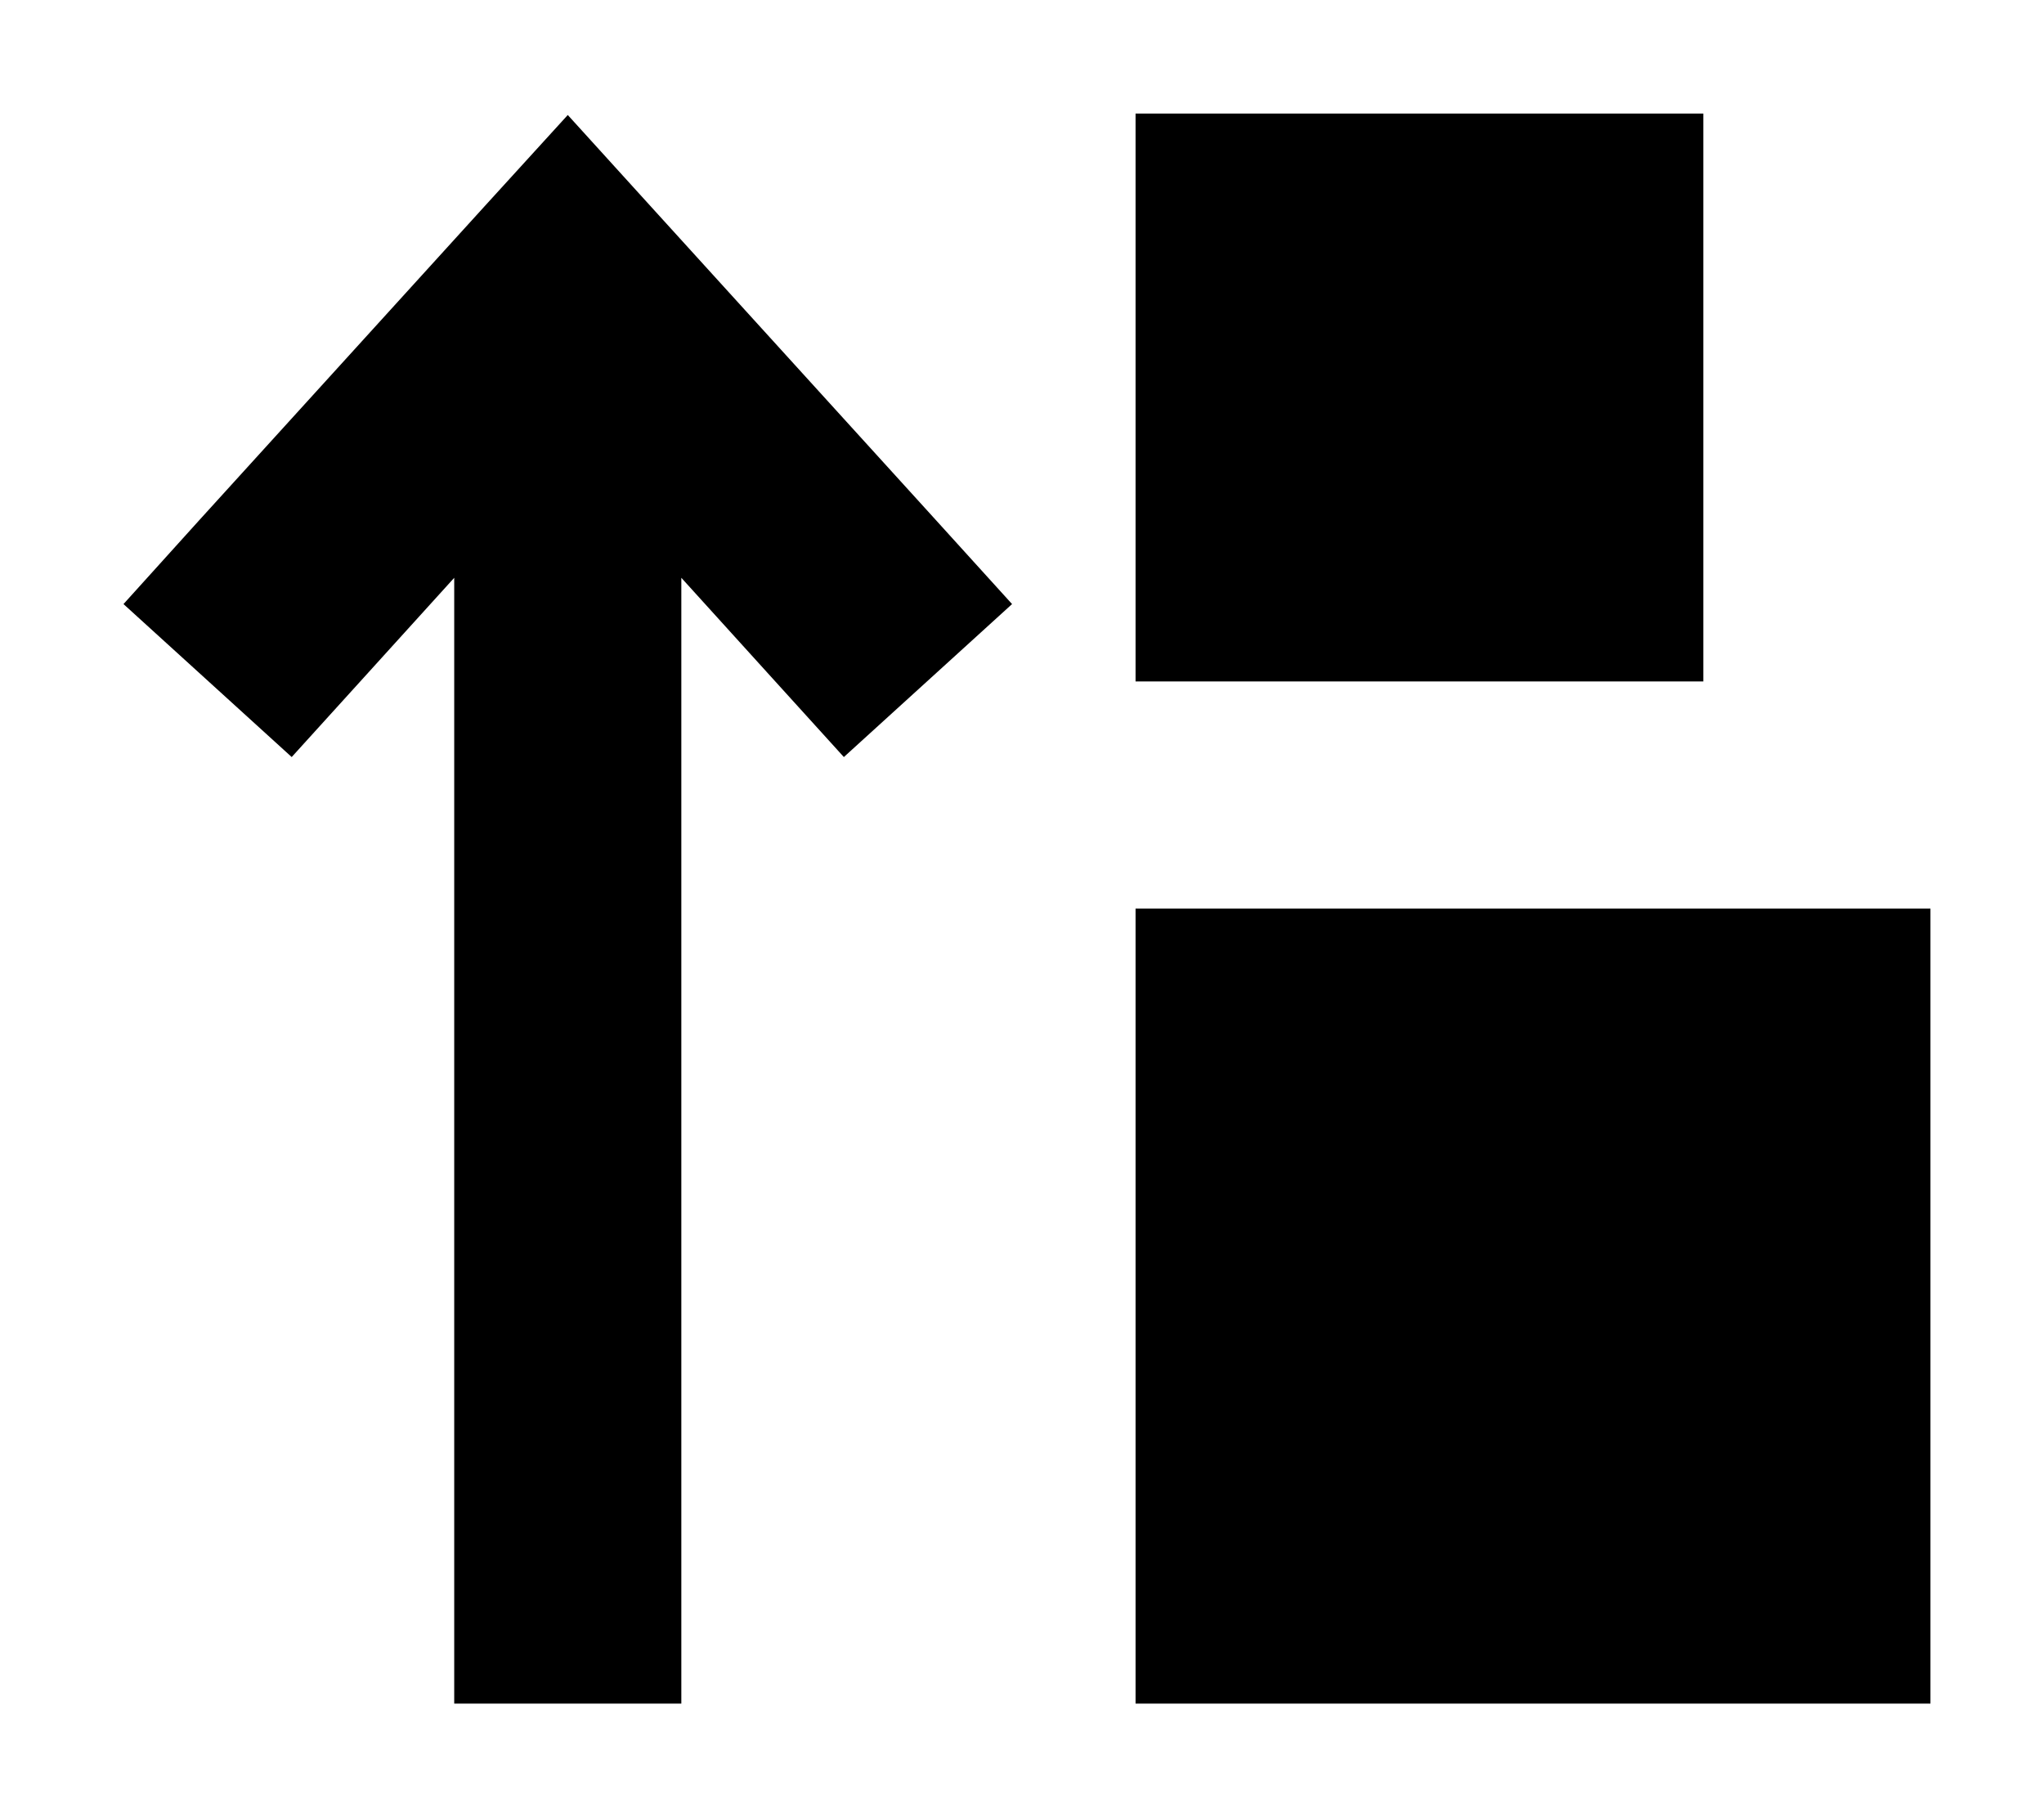 <svg xmlns="http://www.w3.org/2000/svg" viewBox="0 0 576 512"><!--! Font Awesome Pro 6.7.1 by @fontawesome - https://fontawesome.com License - https://fontawesome.com/license (Commercial License) Copyright 2024 Fonticons, Inc. --><path d="M320 32l0 160 160 0 0-160L320 32zm0 224l0 224 224 0 0-224-224 0zM183.7 58.5L160 32.4l-23.7 26-80 88L34.8 170.2l47.4 43.1 21.5-23.7L128 162.8 128 448l0 32 64 0 0-32 0-285.2 24.3 26.8 21.5 23.7 47.4-43.1-21.5-23.7-80-88z"/></svg>